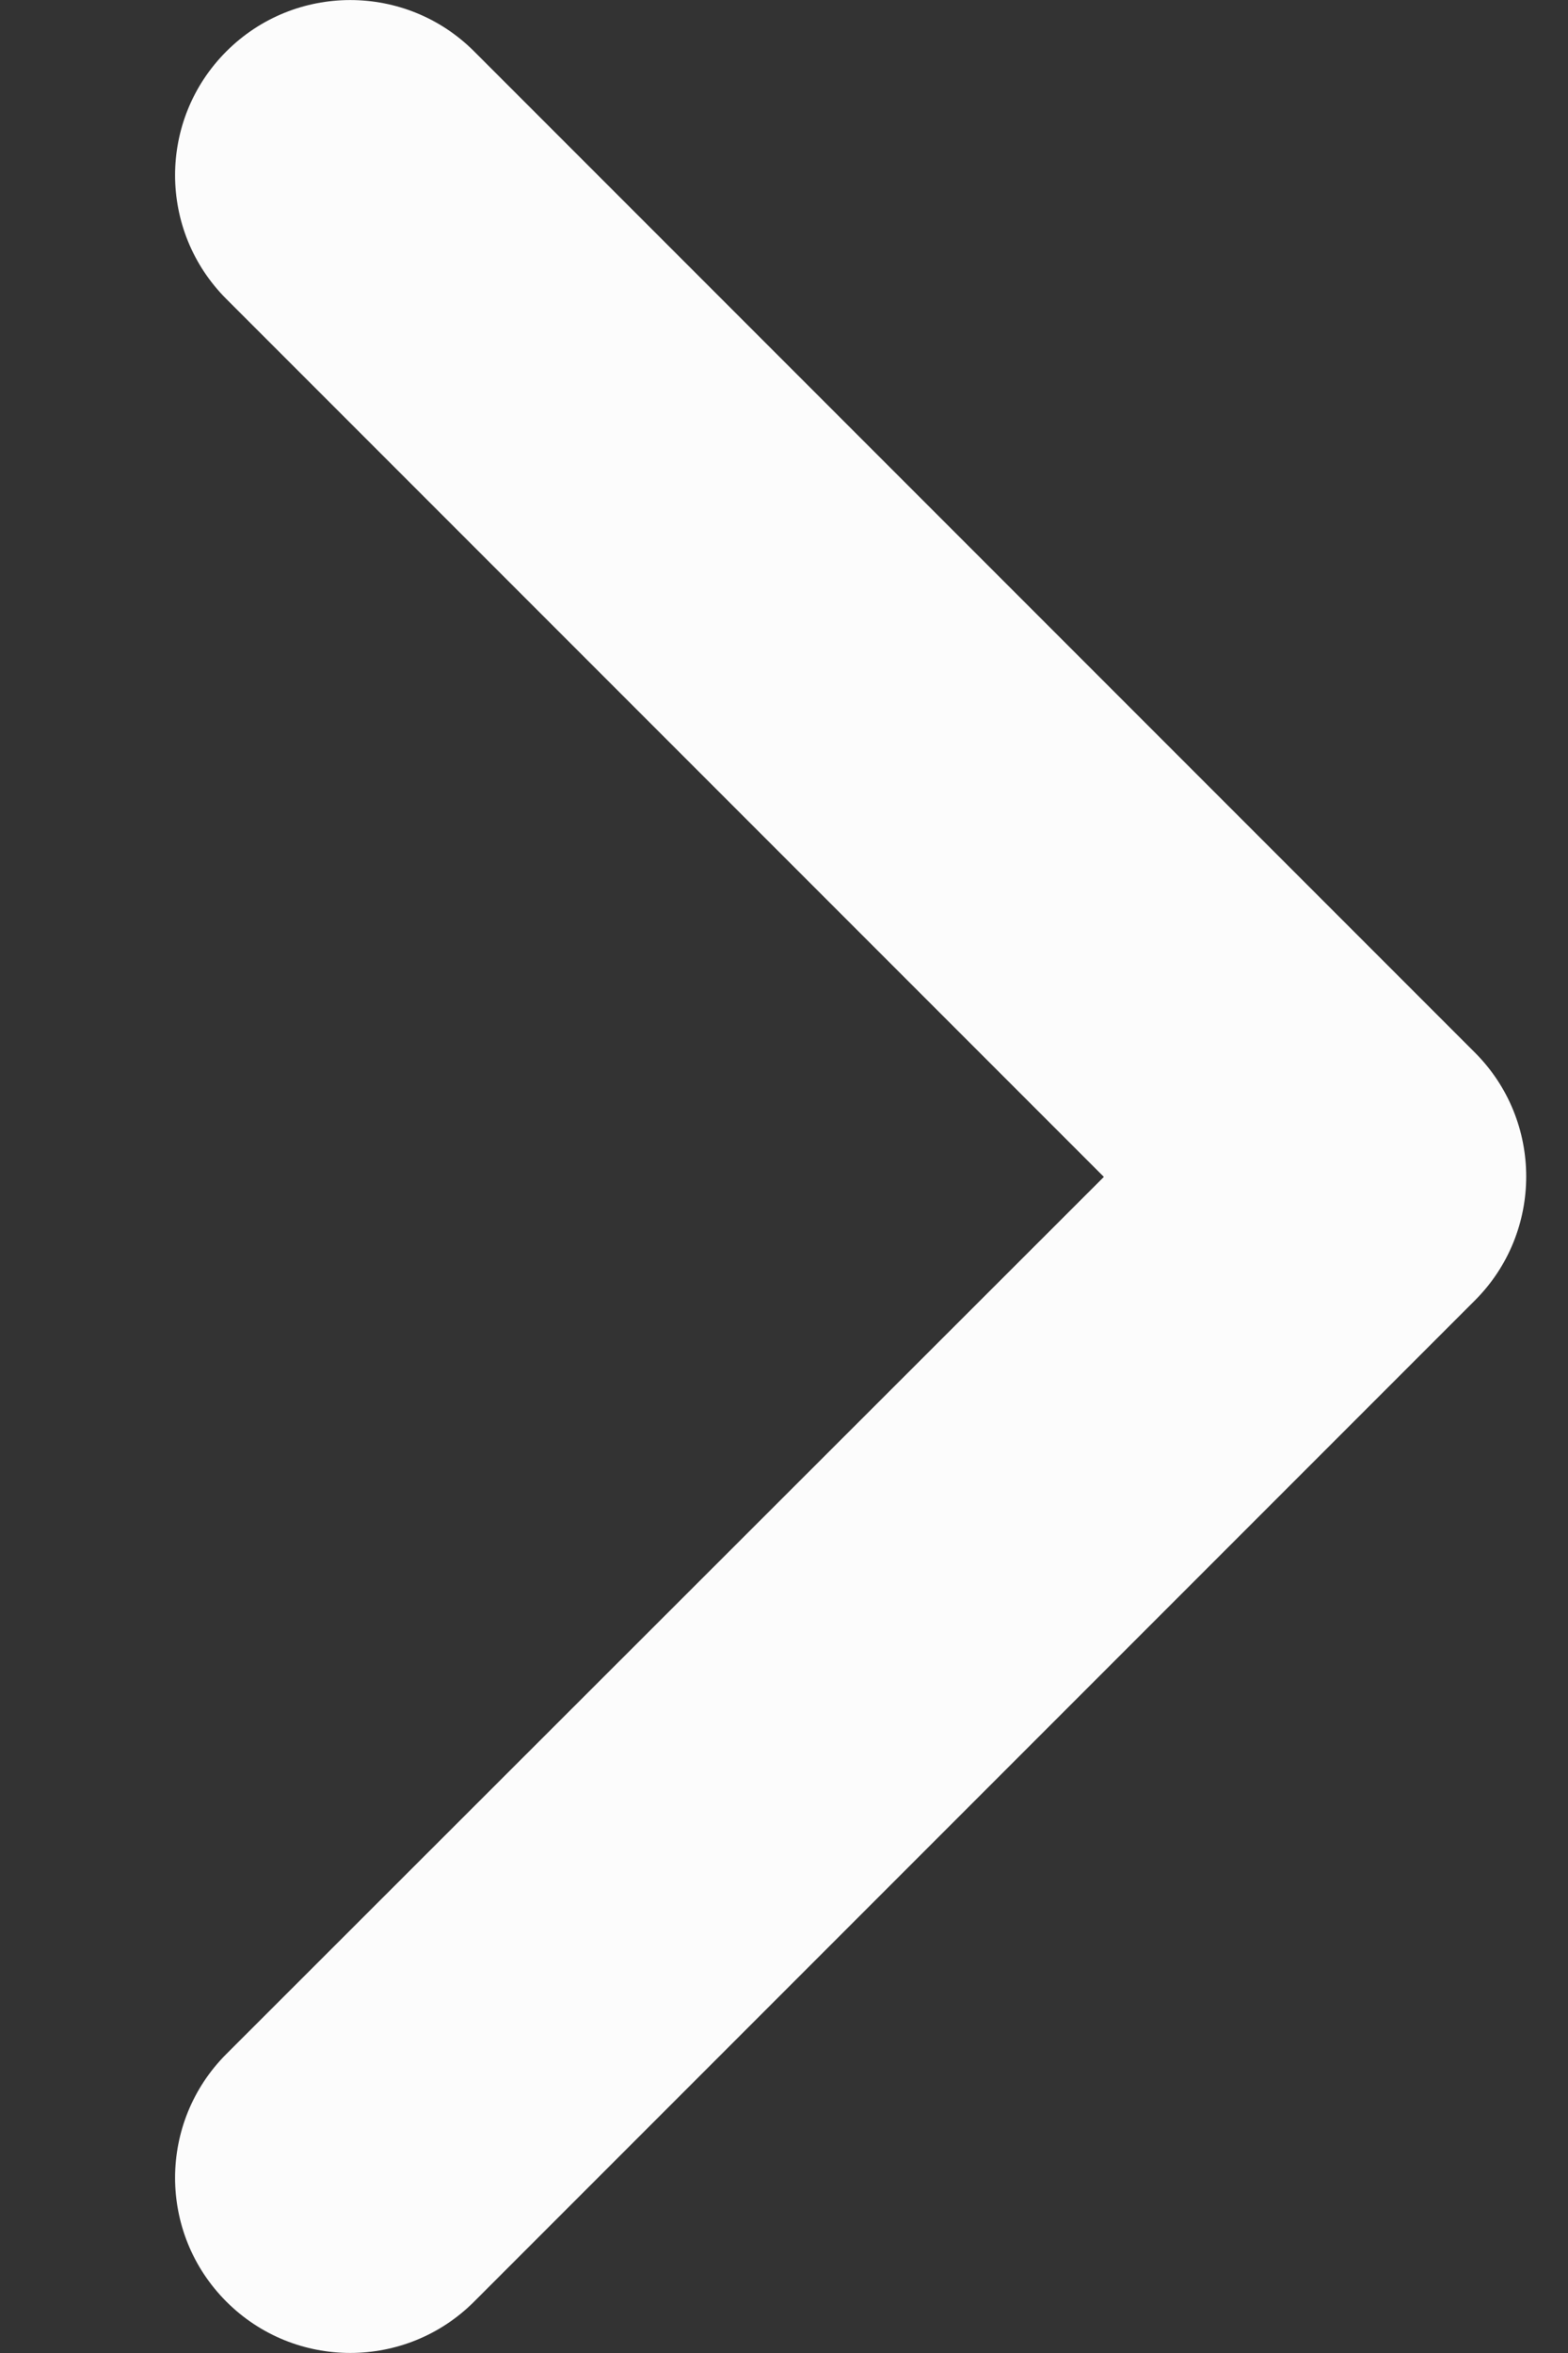 <svg width="8" height="12" viewBox="0 0 8 12" fill="none" xmlns="http://www.w3.org/2000/svg">
<rect x="0" y="0" width="8" height="12" fill="#333333" stroke="none"/>
<path fill-rule="evenodd" clip-rule="evenodd" d="M1.155 10.475C0.806 10.824 0.806 11.389 1.155 11.738C1.504 12.087 2.07 12.087 2.419 11.738L7.525 6.632C7.874 6.283 7.874 5.717 7.525 5.368L2.419 0.262C2.07 -0.087 1.504 -0.087 1.155 0.262C0.806 0.611 0.806 1.176 1.155 1.525L5.632 6.002L1.155 10.475Z" fill="#FCFCFC"/>
</svg>
